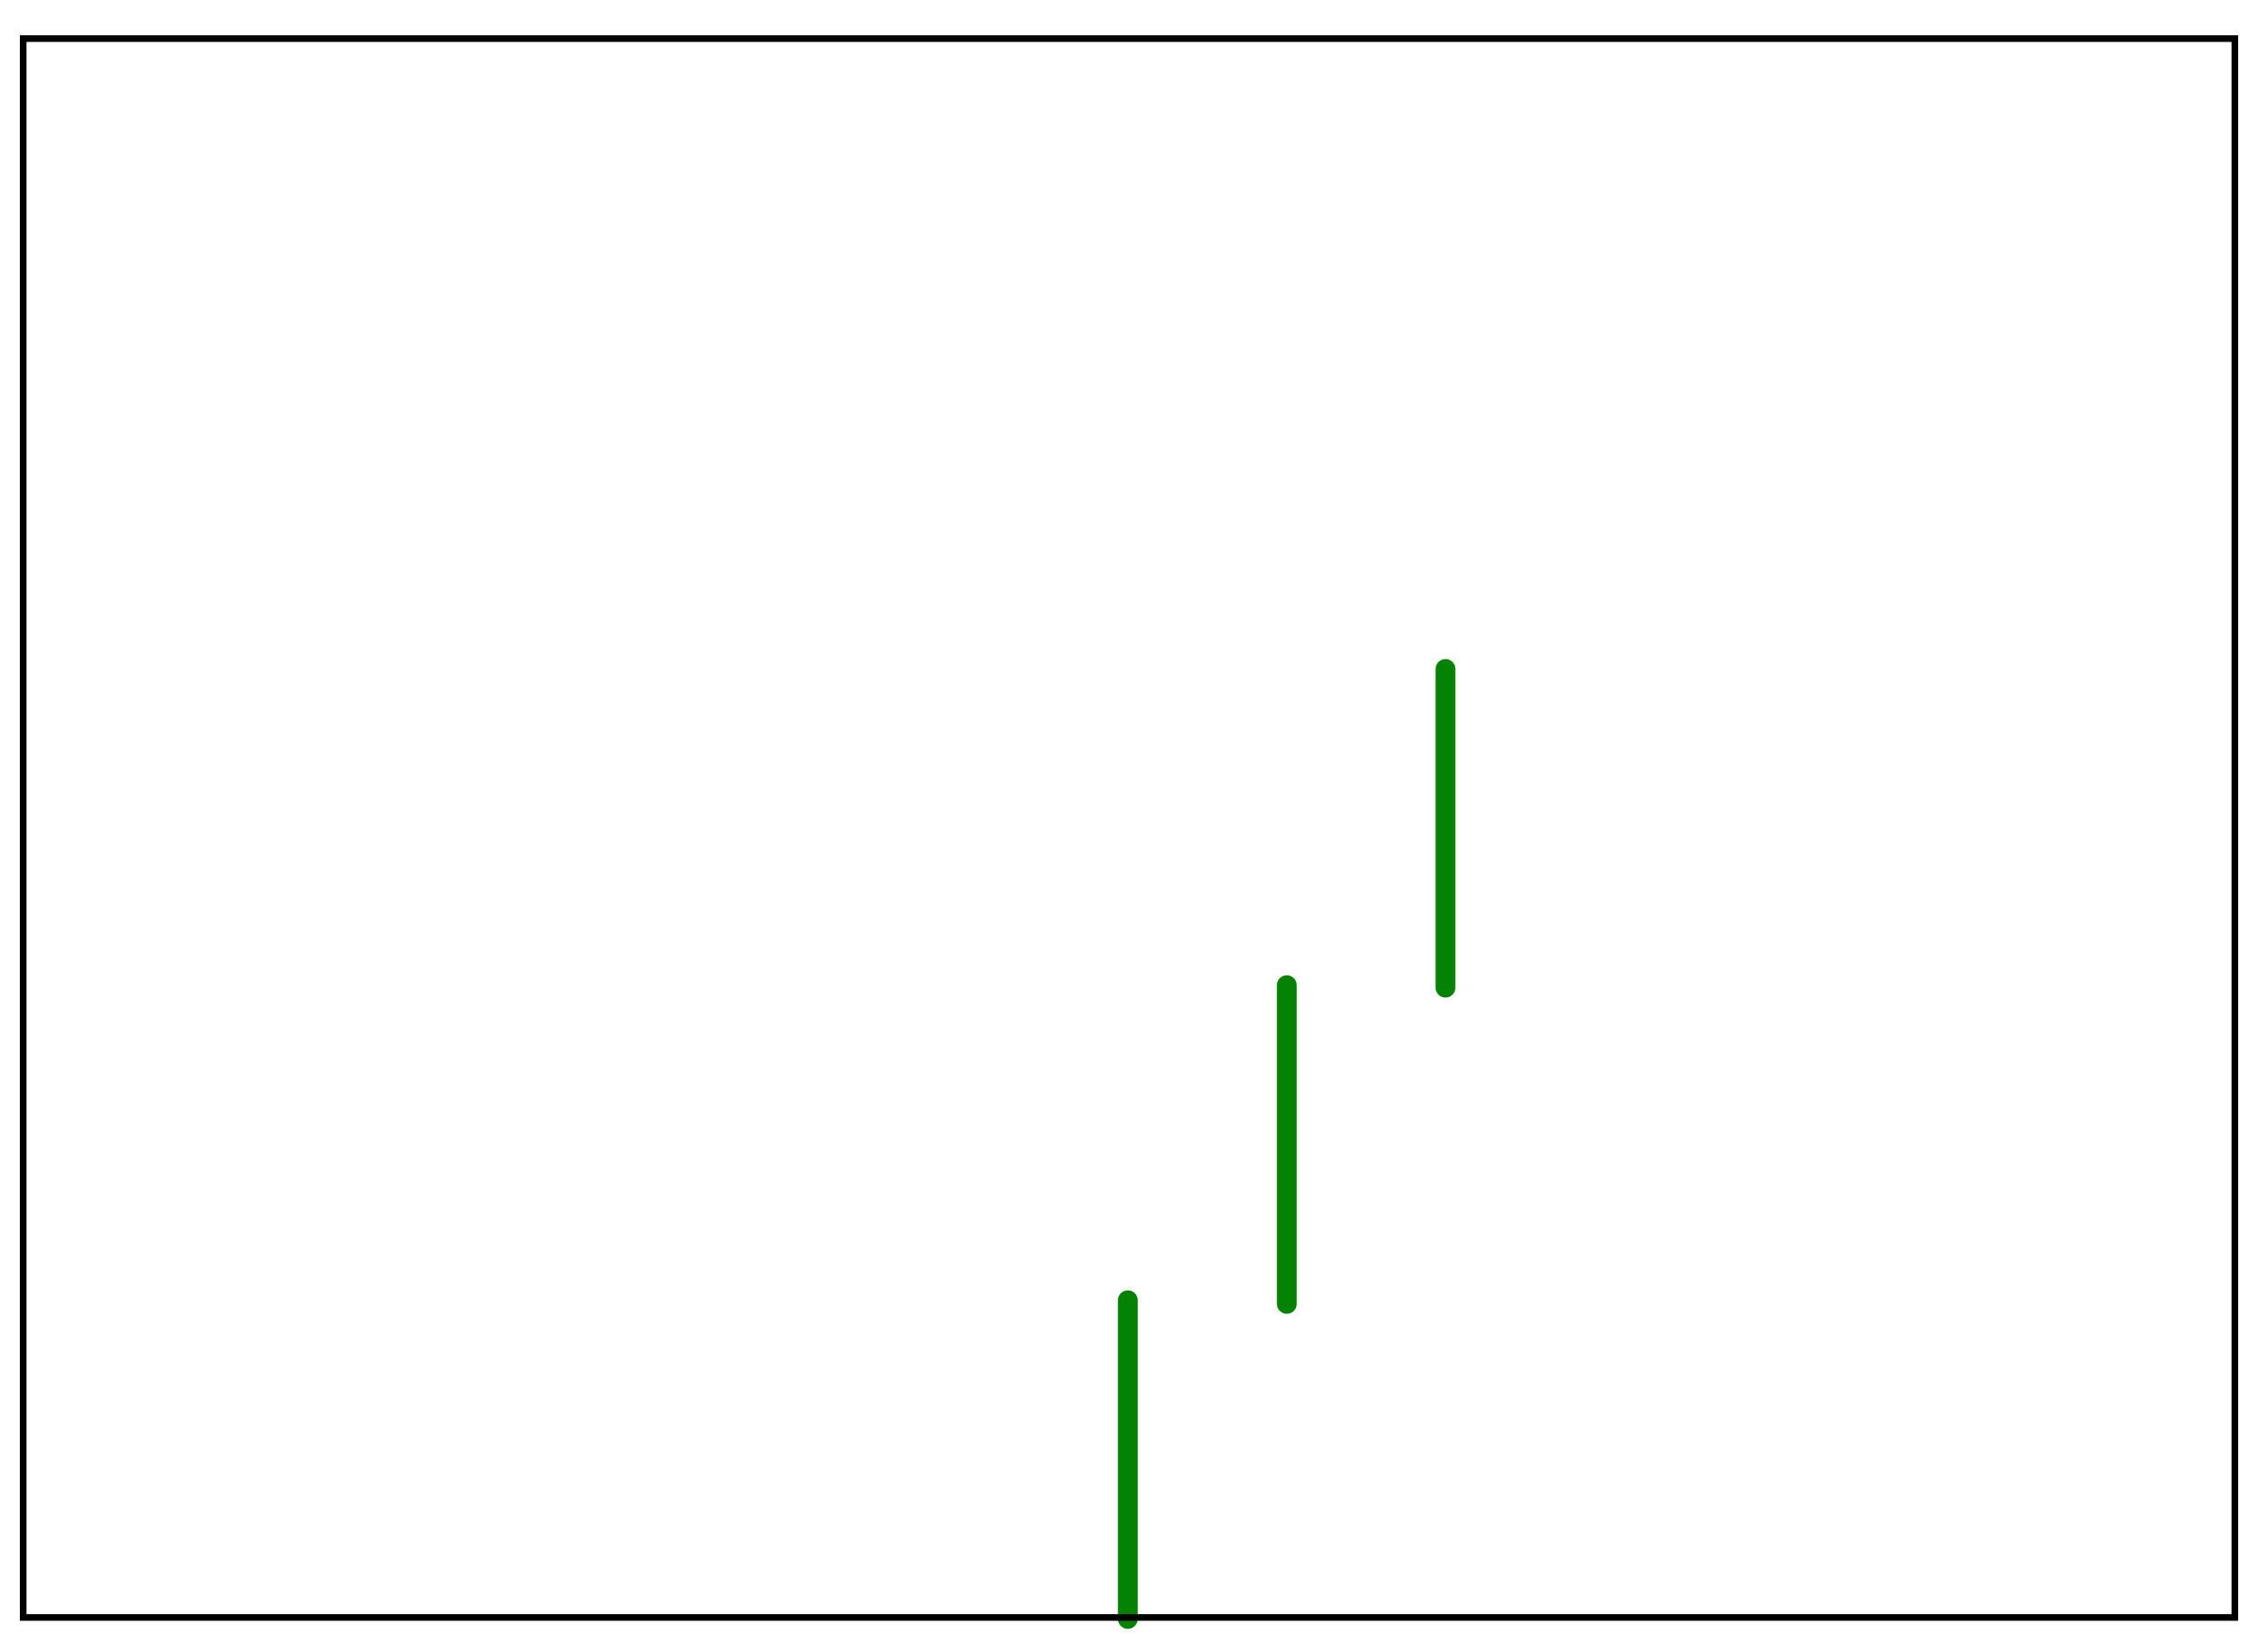 <?xml version="1.0" encoding="UTF-8" standalone="no"?>
<!-- Created with Inkscape (http://www.inkscape.org/) -->

<svg
   xmlns:dc="http://purl.org/dc/elements/1.1/"
   xmlns:cc="http://creativecommons.org/ns#"
   xmlns:rdf="http://www.w3.org/1999/02/22-rdf-syntax-ns#"
   xmlns:svg="http://www.w3.org/2000/svg"
   xmlns="http://www.w3.org/2000/svg"
   version="1.1"
   width="1024"
   height="749"
   id="svg3323">
  <defs
     id="defs3325" />
  <g
     transform="translate(162,-157.862)"
     id="layer1">
    <path
       d="m 349.469,747.524 0,144.494"
       id="path4112"
       style="fill:none;stroke:#048204;stroke-width:9;stroke-linecap:round;stroke-linejoin:miter;stroke-miterlimit:4;stroke-opacity:1;stroke-dasharray:none;stroke-dashoffset:0" />
    <rect
       width="1003"
       height="715.995"
       x="-151.498"
       y="175.367"
       id="rect3342"
       style="fill:none;stroke:#000000;stroke-width:3;stroke-miterlimit:4;stroke-dasharray:none" />
    <path
       d="m 421.566,604.643 0,144.494"
       id="path4112-8"
       style="fill:none;stroke:#048204;stroke-width:9;stroke-linecap:round;stroke-linejoin:miter;stroke-miterlimit:4;stroke-opacity:1;stroke-dasharray:none;stroke-dashoffset:0" />
    <path
       d="m 493.526,461.251 0,144.494"
       id="path4112-8-4"
       style="fill:none;stroke:#048204;stroke-width:9;stroke-linecap:round;stroke-linejoin:miter;stroke-miterlimit:4;stroke-opacity:1;stroke-dasharray:none;stroke-dashoffset:0" />
  </g>
</svg>
